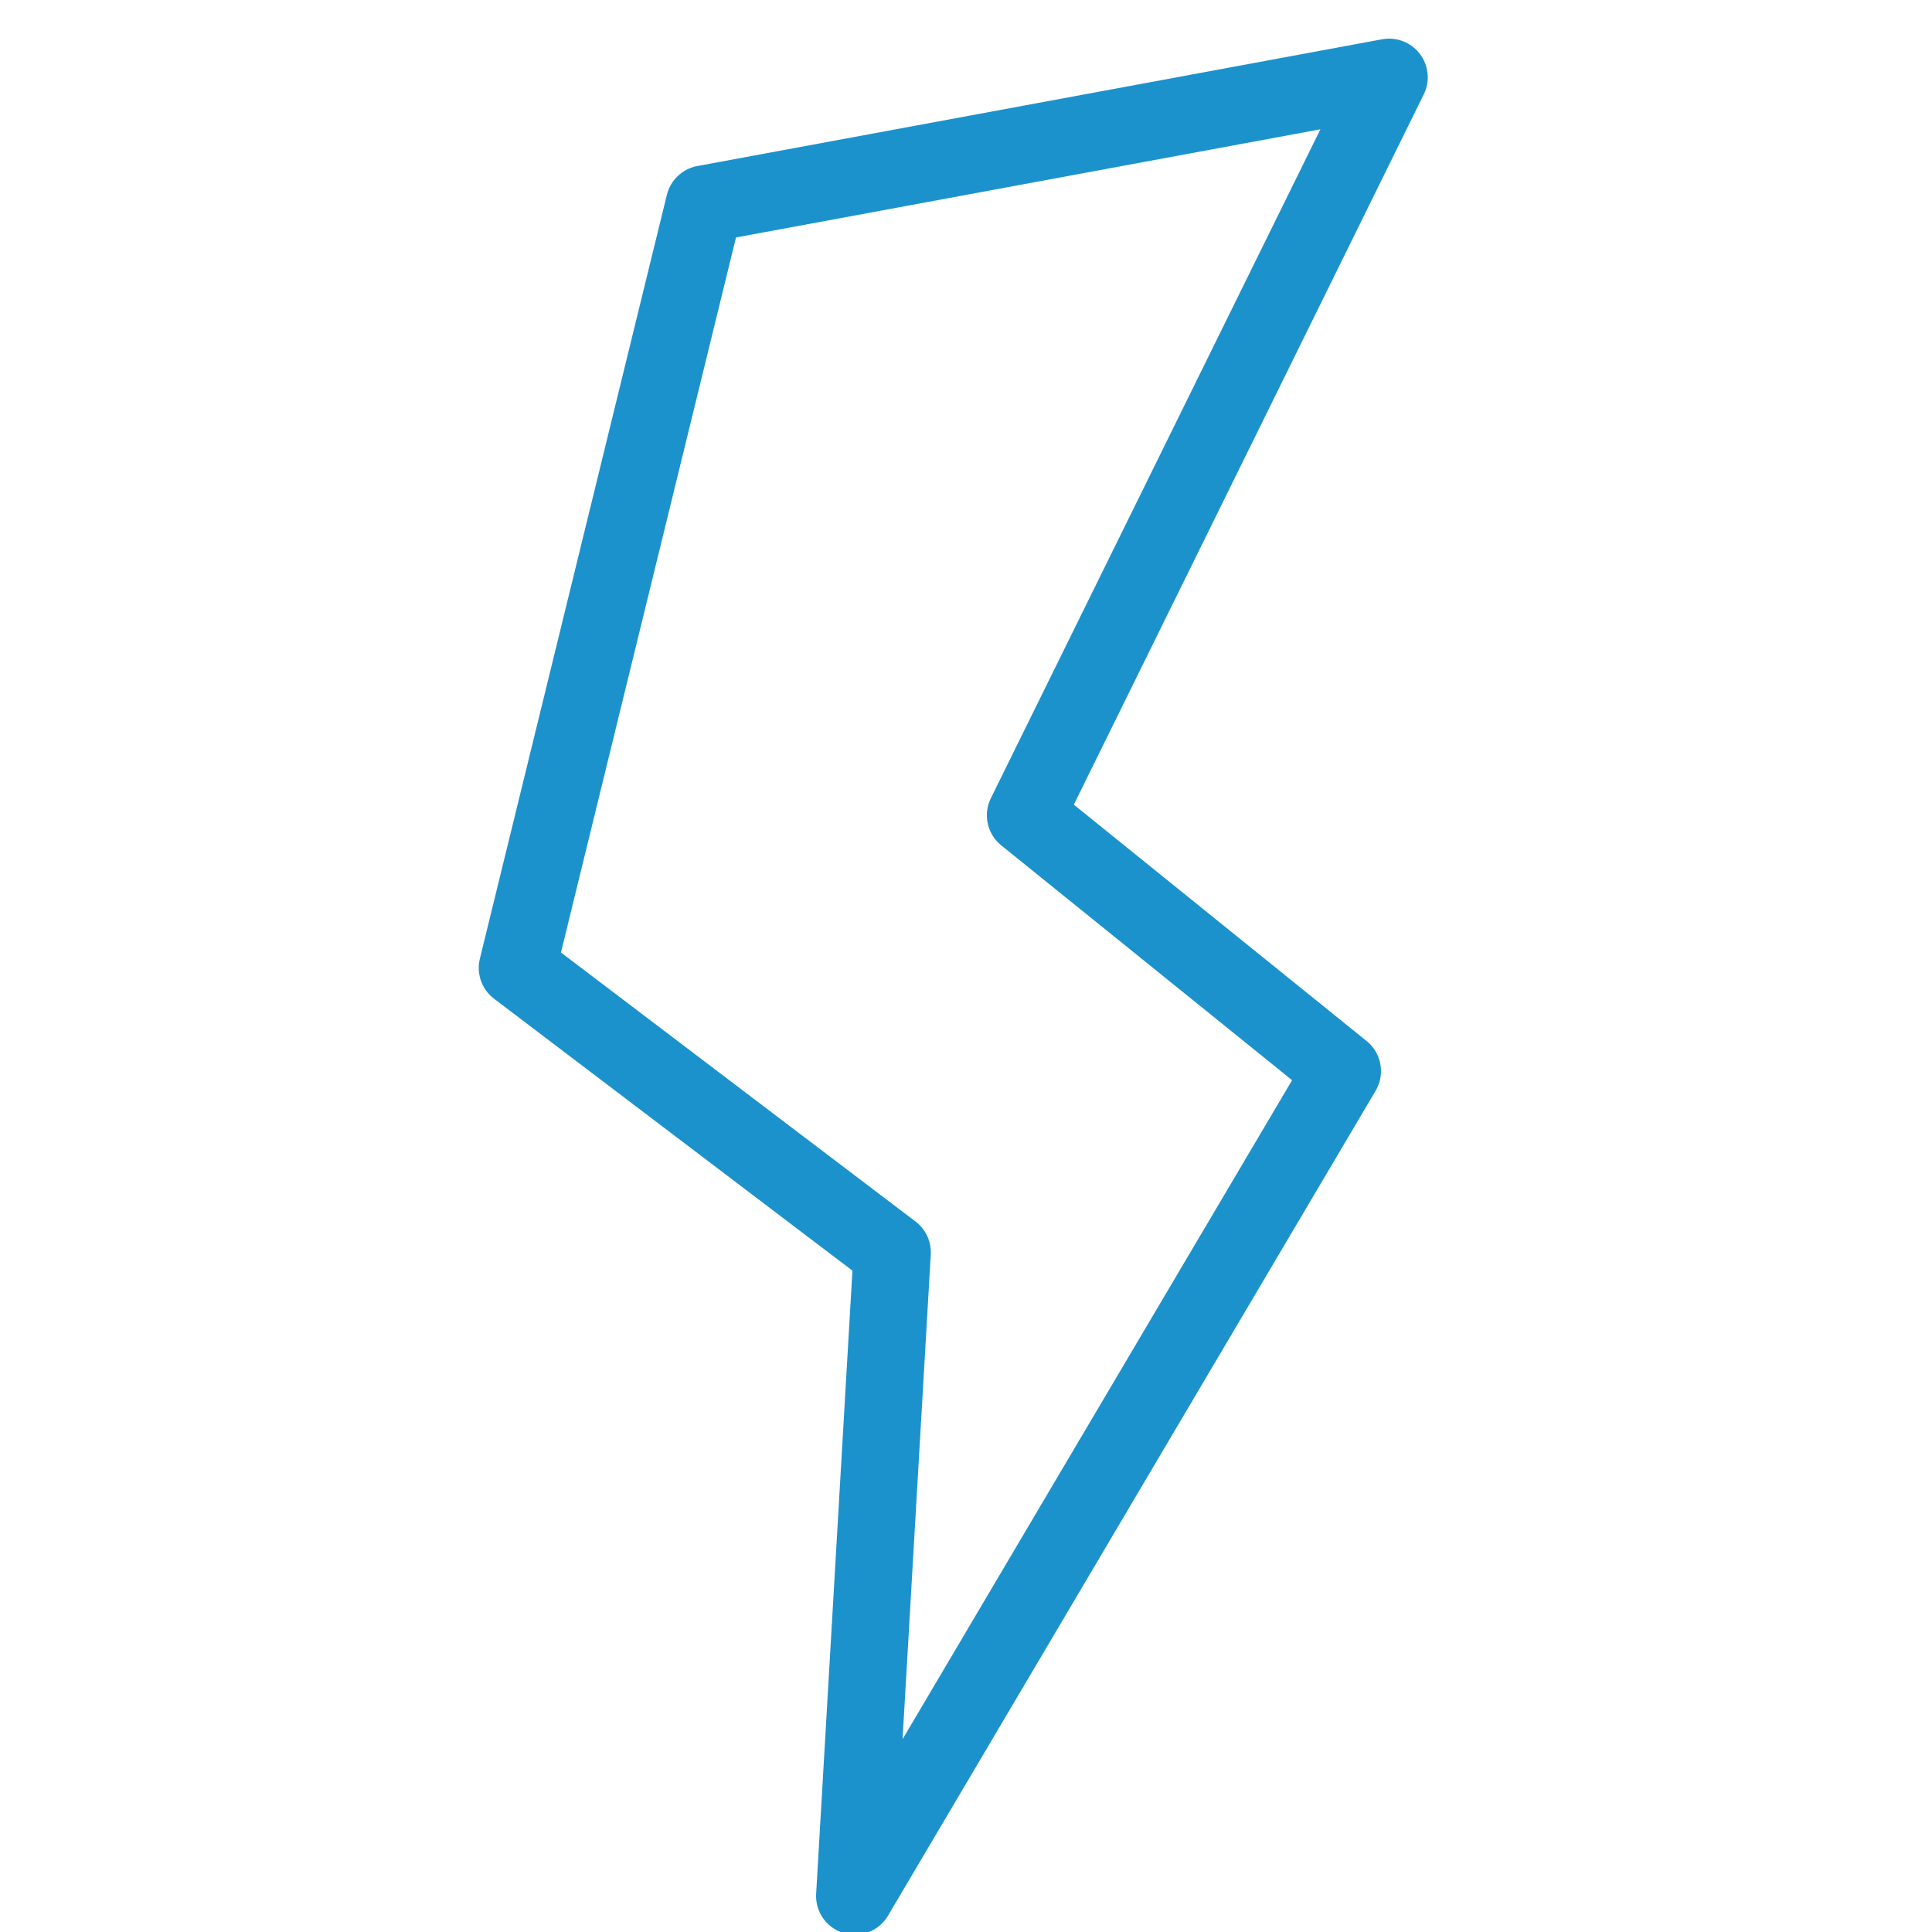 <svg id="Ebene_1" data-name="Ebene 1" xmlns="http://www.w3.org/2000/svg" viewBox="0 0 50 50"><defs><style>.cls-1{fill:none;stroke:#1c92cc;stroke-linecap:round;stroke-linejoin:round;stroke-width:2px;}</style></defs><title>Zeichenfläche 5</title><polygon class="cls-1" points="34.74 27.72 26.54 21.1 35.95 2 18.23 5.28 13.39 25.05 23.09 32.41 22.12 49.07 34.74 27.72"/></svg>